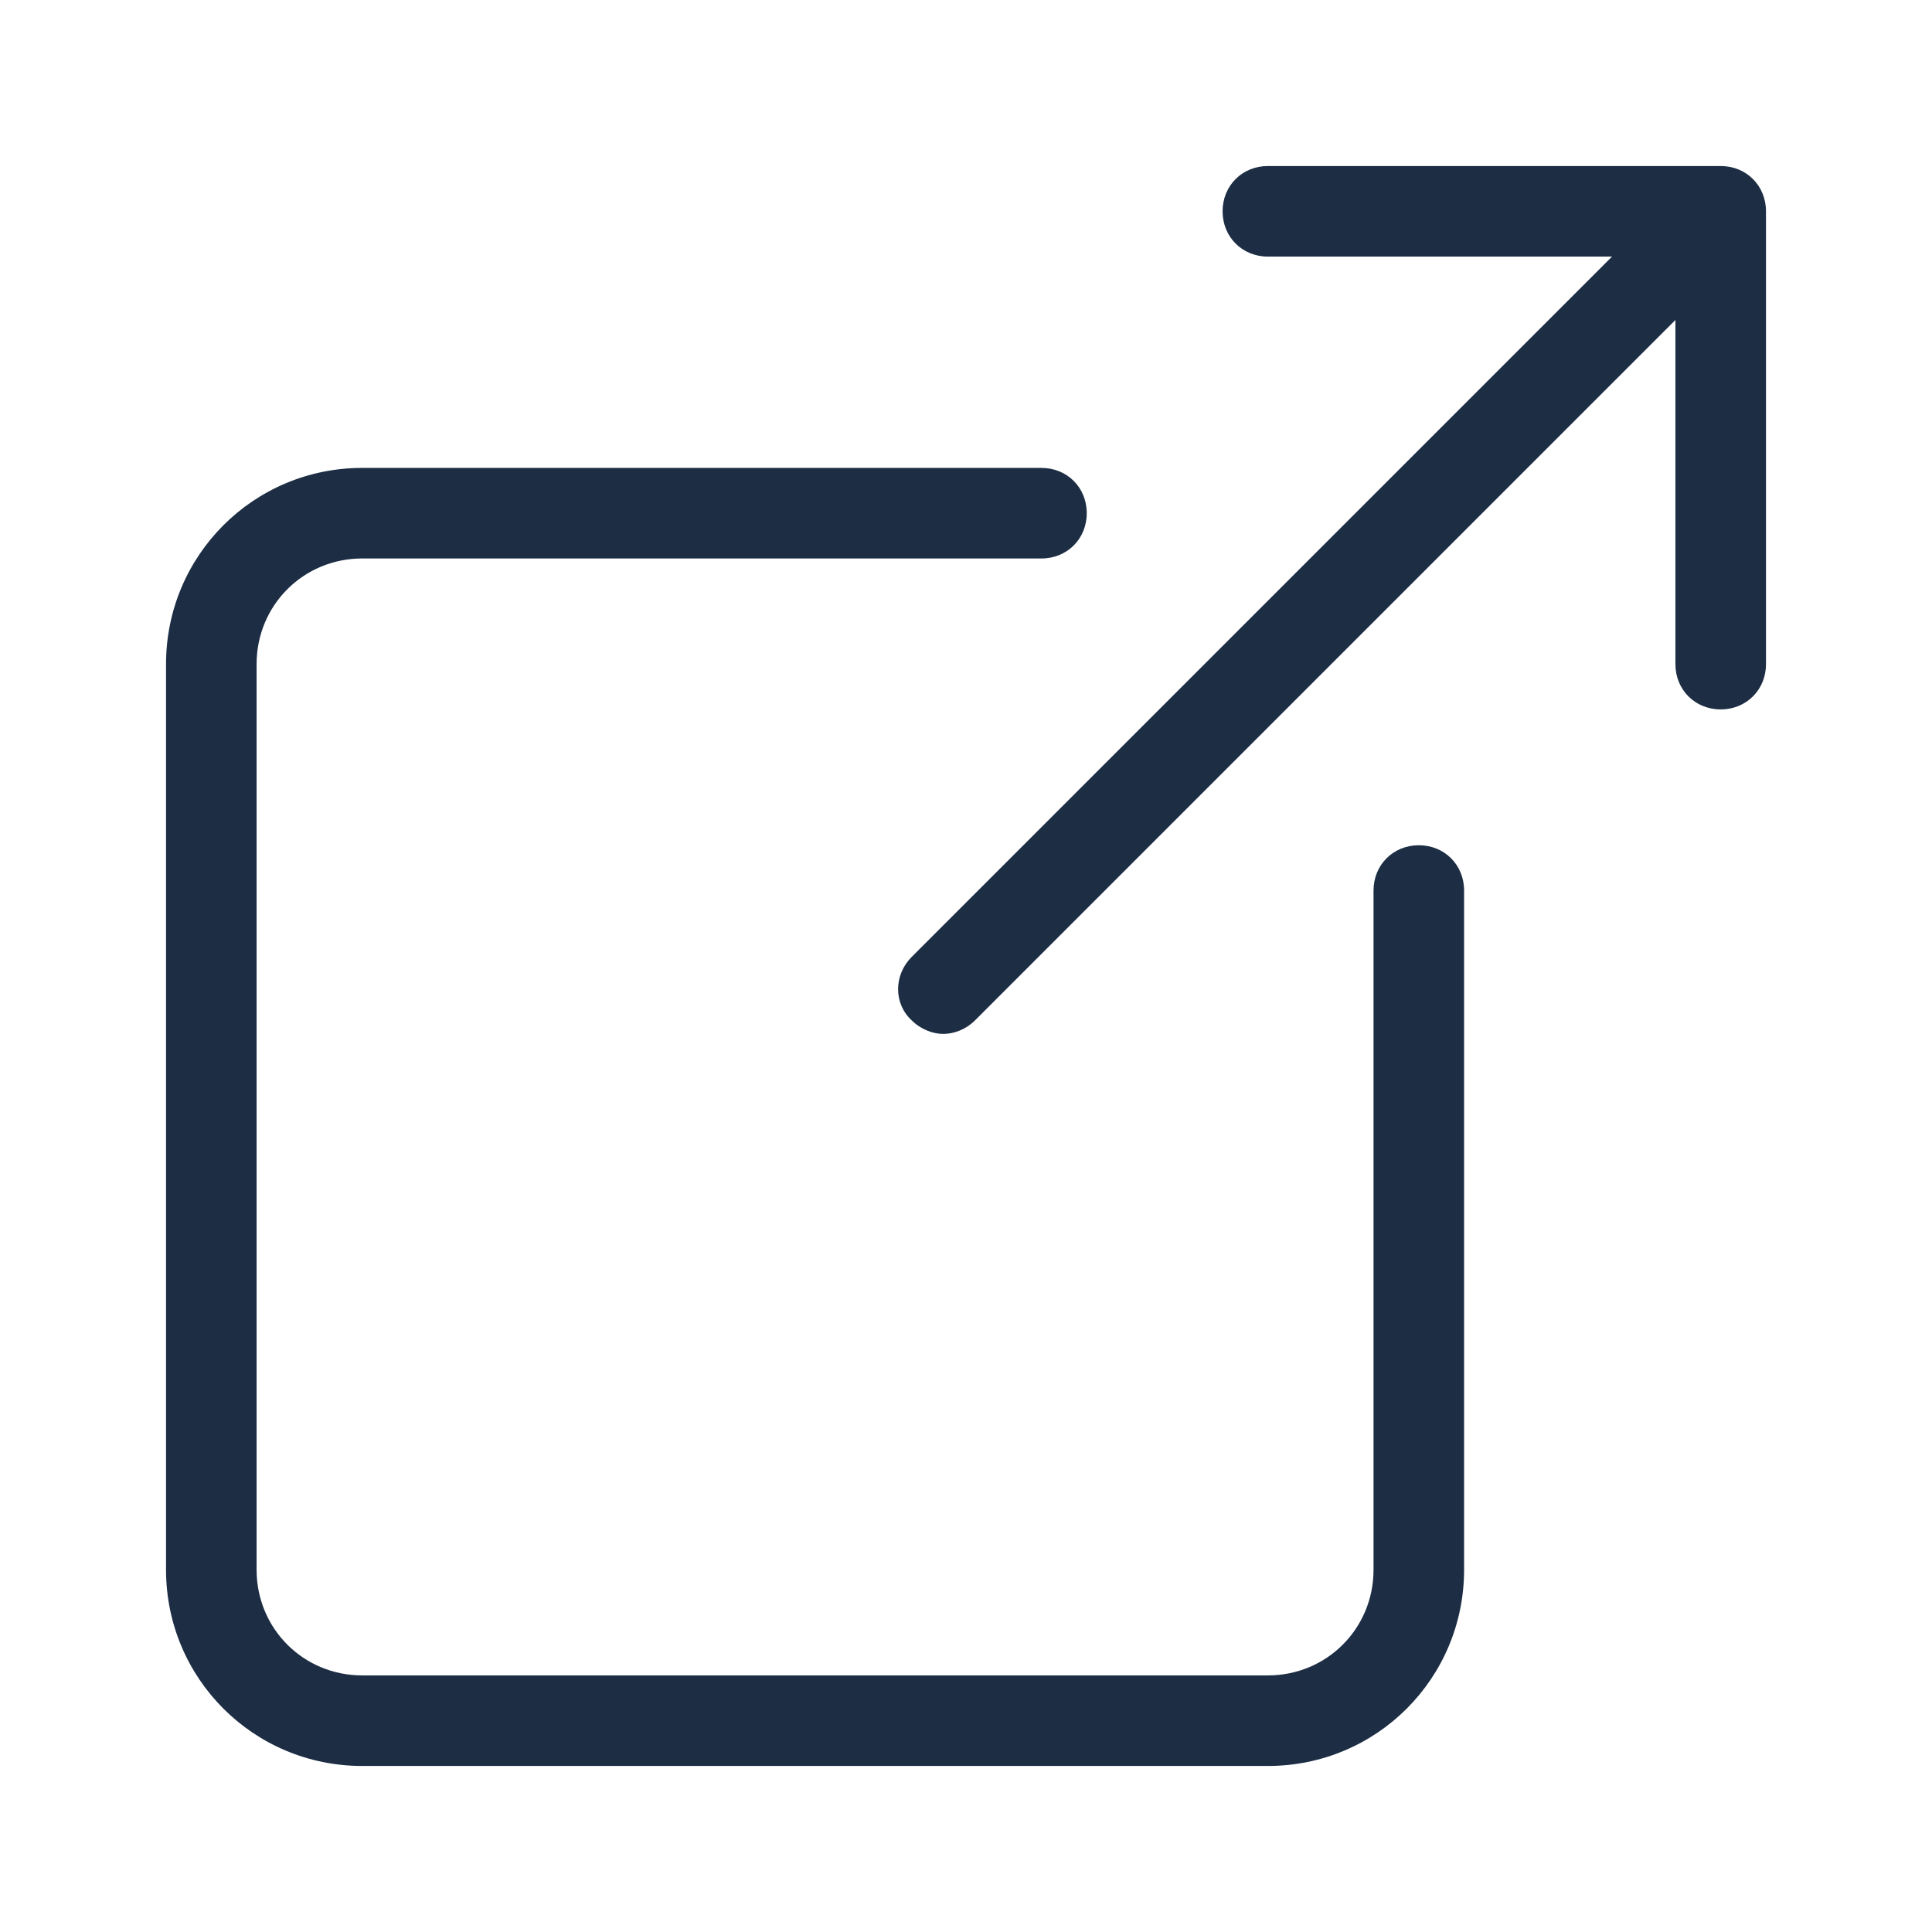 <svg xmlns="http://www.w3.org/2000/svg" xmlns:xlink="http://www.w3.org/1999/xlink" viewBox="0,0,256,256" width="128px" height="128px" fill-rule="nonzero"><g fill="#1c2d44" fill-rule="nonzero" stroke="none" stroke-width="1" stroke-linecap="butt" stroke-linejoin="miter" stroke-miterlimit="10" stroke-dasharray="" stroke-dashoffset="0" font-family="none" font-weight="none" font-size="none" text-anchor="none" style="mix-blend-mode: normal"><g transform="scale(2,2)"><path d="M84,11c-1.7,0 -3,1.3 -3,3c0,1.7 1.3,3 3,3h22.801l-46.4,46.4c-1.2,1.2 -1.2,3.099 0,4.199c0.6,0.6 1.4,0.9 2.1,0.9c0.7,0 1.5,-0.3 2.1,-0.9l46.4,-46.4v22.801c0,1.7 1.3,3 3,3c1.7,0 3,-1.3 3,-3v-30c0,-1.7 -1.3,-3 -3,-3zM24,31c-7.2,0 -13,5.8 -13,13v60c0,7.2 5.8,13 13,13h60c7.2,0 13,-5.8 13,-13v-45c0,-1.7 -1.3,-3 -3,-3c-1.7,0 -3,1.3 -3,3v45c0,3.9 -3.1,7 -7,7h-60c-3.9,0 -7,-3.1 -7,-7v-60c0,-3.9 3.1,-7 7,-7h45c1.7,0 3,-1.3 3,-3c0,-1.7 -1.3,-3 -3,-3z"></path></g></g></svg>